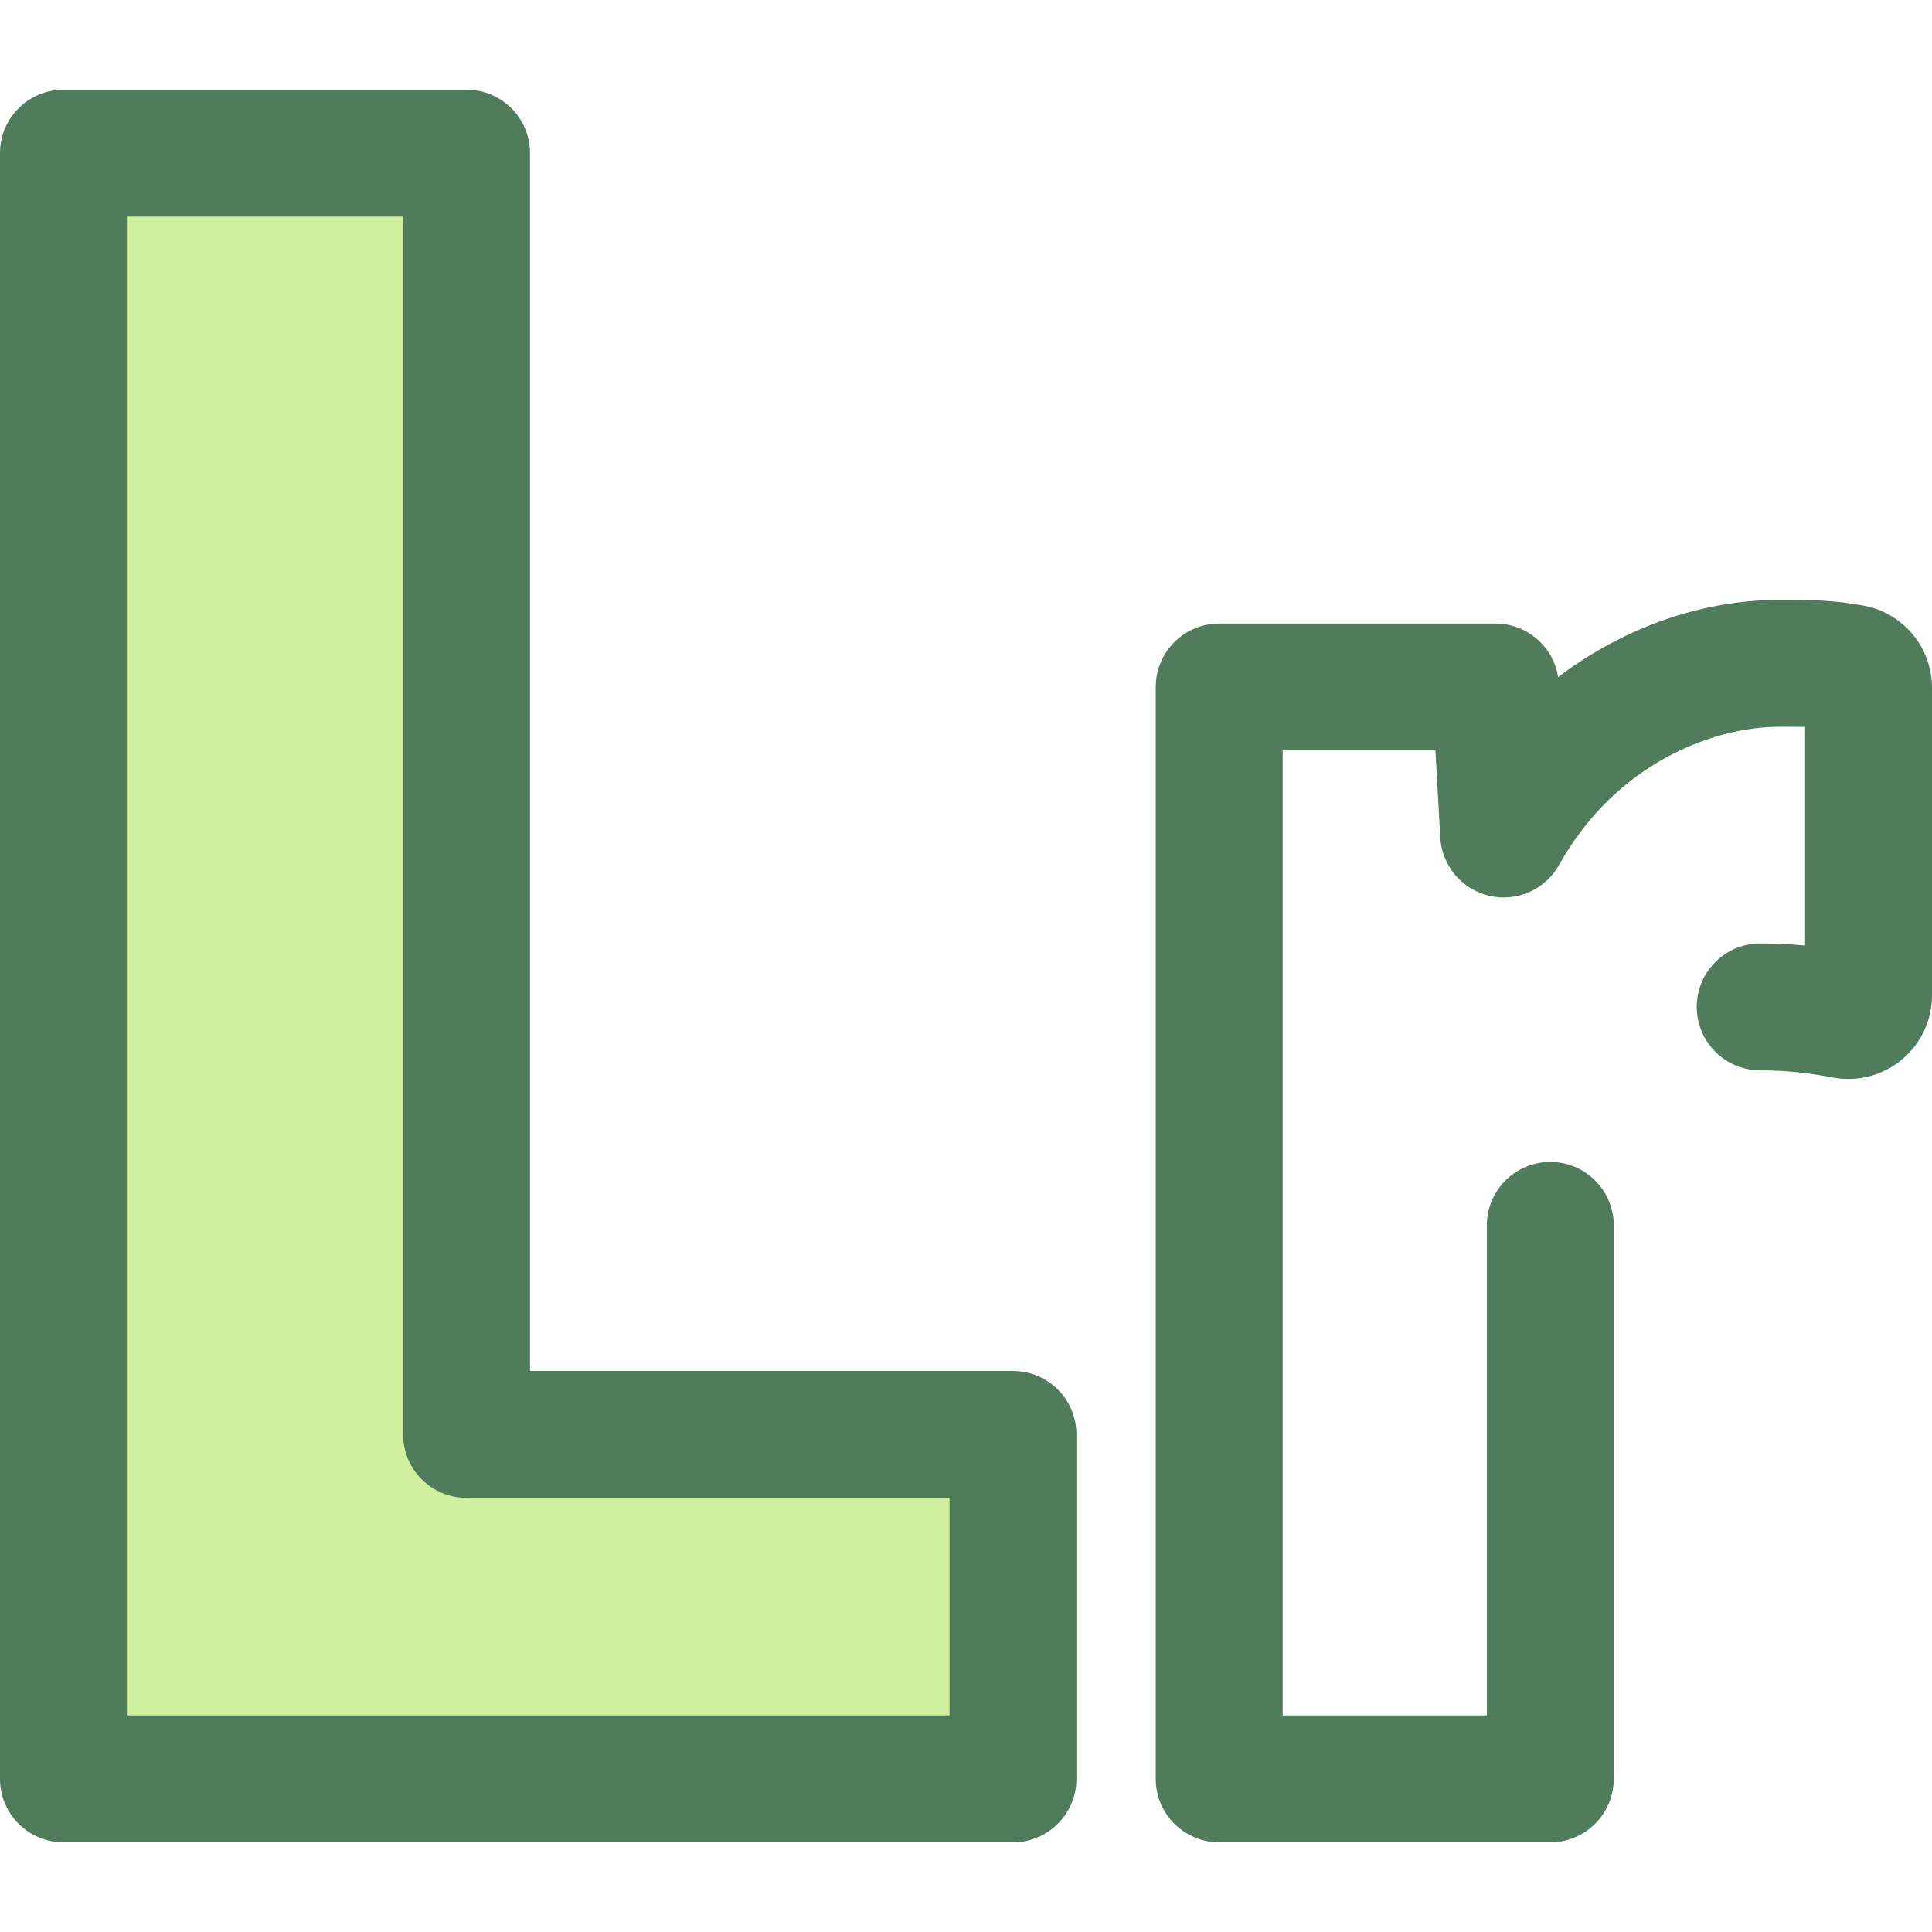 <?xml version="1.0" encoding="iso-8859-1"?>
<!-- Uploaded to: SVG Repo, www.svgrepo.com, Generator: SVG Repo Mixer Tools -->
<svg height="800px" width="800px" version="1.1" id="Layer_1" xmlns="http://www.w3.org/2000/svg" xmlns:xlink="http://www.w3.org/1999/xlink" 
	 viewBox="0 0 512 512" xml:space="preserve">
<path style="fill:#507C5C;" d="M410.842,488.234h-87.74c-9.287,0-16.815-7.528-16.815-16.815V182.059
	c0-9.287,7.528-16.815,16.815-16.815h73.205c8.35,0,15.34,6.104,16.61,14.188c17.161-12.966,37.82-20.459,58.687-20.459
	c8.412,0,13.97,0,22.209,1.508C504.336,162.384,512,171.553,512,182.277v81.489c0,6.58-2.897,12.778-7.948,17.005
	c-5.066,4.232-11.685,5.984-18.172,4.807c-6.343-1.157-12.06-1.925-19.408-1.925c-9.287,0-16.815-7.528-16.815-16.815
	c0-9.287,7.528-16.815,16.815-16.815c4.331,0,8.281,0.212,11.898,0.548v-57.929c-1.887-0.042-4.046-0.042-6.766-0.042
	c-17.516,0-43.332,9.595-58.445,36.633c-3.649,6.531-11.178,9.862-18.461,8.18c-7.288-1.683-12.588-7.979-13.005-15.448
	l-1.288-23.095h-40.487v255.733h54.11V324.747c0-9.287,7.528-16.815,16.815-16.815s16.815,7.528,16.815,16.815v146.672
	C427.657,480.706,420.129,488.234,410.842,488.234z"/>
<polygon style="fill:#CFF09E;" points="268.448,471.419 268.448,380.135 123.641,380.135 123.641,40.581 16.815,40.581 
	16.815,471.419 "/>
<path style="fill:#507C5C;" d="M268.448,488.234H16.815C7.528,488.234,0,480.706,0,471.419V40.581
	c0-9.287,7.528-16.815,16.815-16.815h106.826c9.287,0,16.815,7.528,16.815,16.815v322.74h127.992
	c9.287,0,16.815,7.528,16.815,16.815v91.284C285.263,480.706,277.735,488.234,268.448,488.234z M33.63,454.604h218.004V396.95
	H123.641c-9.287,0-16.815-7.528-16.815-16.815V57.396H33.63V454.604z"/>
</svg>